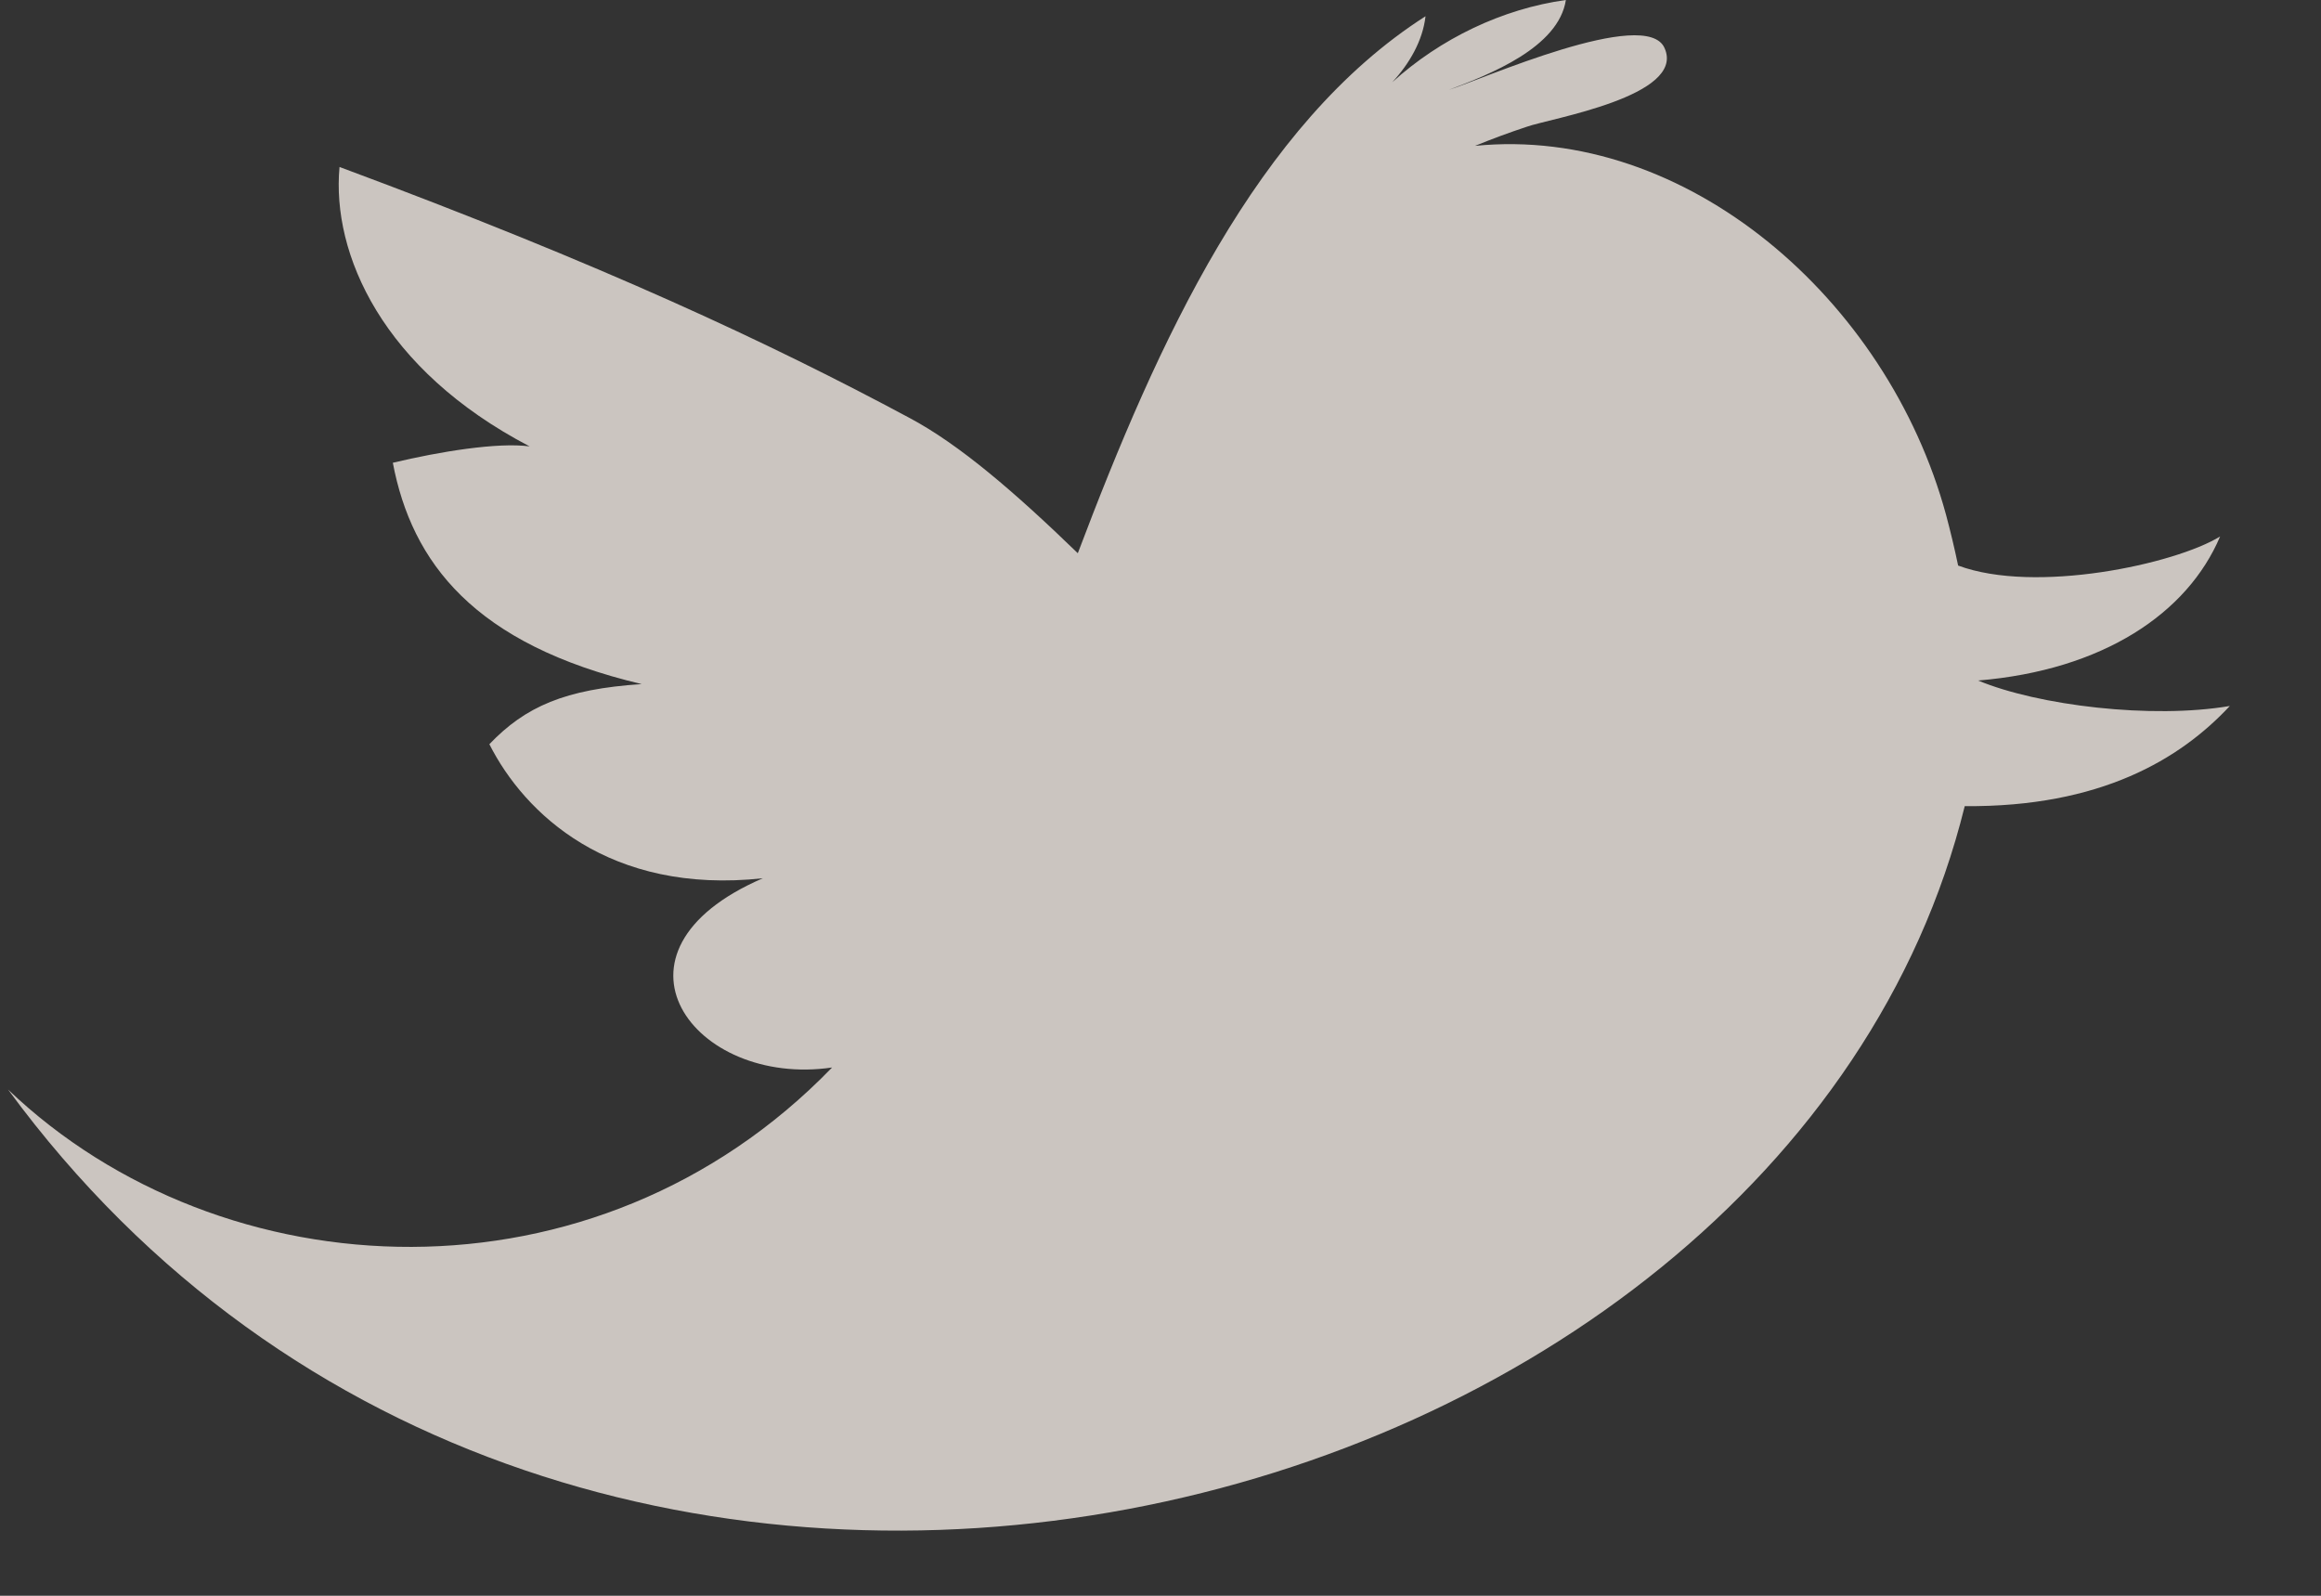 <svg width="32" height="22" viewBox="0 0 32 22" fill="none" xmlns="http://www.w3.org/2000/svg">
<rect x="0" y="0" width="32" height="22" fill="#333333" stroke="none"/>
<g opacity="0.8" clip-path="url(#clip0_3274_10689)">
<path fill-rule="evenodd" clip-rule="evenodd" d="M27.272 9.382C28.993 9.239 30.159 8.457 30.609 7.396C29.988 7.778 28.062 8.193 26.997 7.797C26.948 7.562 26.892 7.328 26.83 7.096C26.02 4.119 23.244 1.721 20.336 2.011C20.571 1.915 20.809 1.827 21.048 1.748C21.368 1.633 23.246 1.327 22.95 0.664C22.701 0.082 20.406 1.105 19.975 1.239C20.544 1.024 21.488 0.655 21.589 0C20.715 0.12 19.857 0.533 19.195 1.134C19.433 0.876 19.615 0.562 19.654 0.224C17.323 1.713 15.961 4.715 14.86 7.627C13.995 6.789 13.228 6.128 12.54 5.762C10.61 4.727 8.303 3.647 4.681 2.302C4.57 3.501 5.273 5.095 7.302 6.154C6.862 6.095 6.059 6.226 5.416 6.38C5.677 7.752 6.533 8.884 8.847 9.431C7.789 9.501 7.243 9.741 6.747 10.26C7.229 11.215 8.404 12.338 10.518 12.108C8.168 13.121 9.56 14.997 11.472 14.717C8.21 18.088 3.065 17.84 0.111 15.021C7.825 25.531 24.59 21.236 27.088 11.114C28.96 11.129 30.06 10.466 30.743 9.733C29.665 9.916 28.101 9.727 27.272 9.382Z" fill="#F1EAE3"/>
</g>
<defs>
<clipPath id="clip0_3274_10689">
<rect width="31.056" height="21.667" fill="white" transform="translate(0.111)"/>
</clipPath>
</defs>
</svg>
